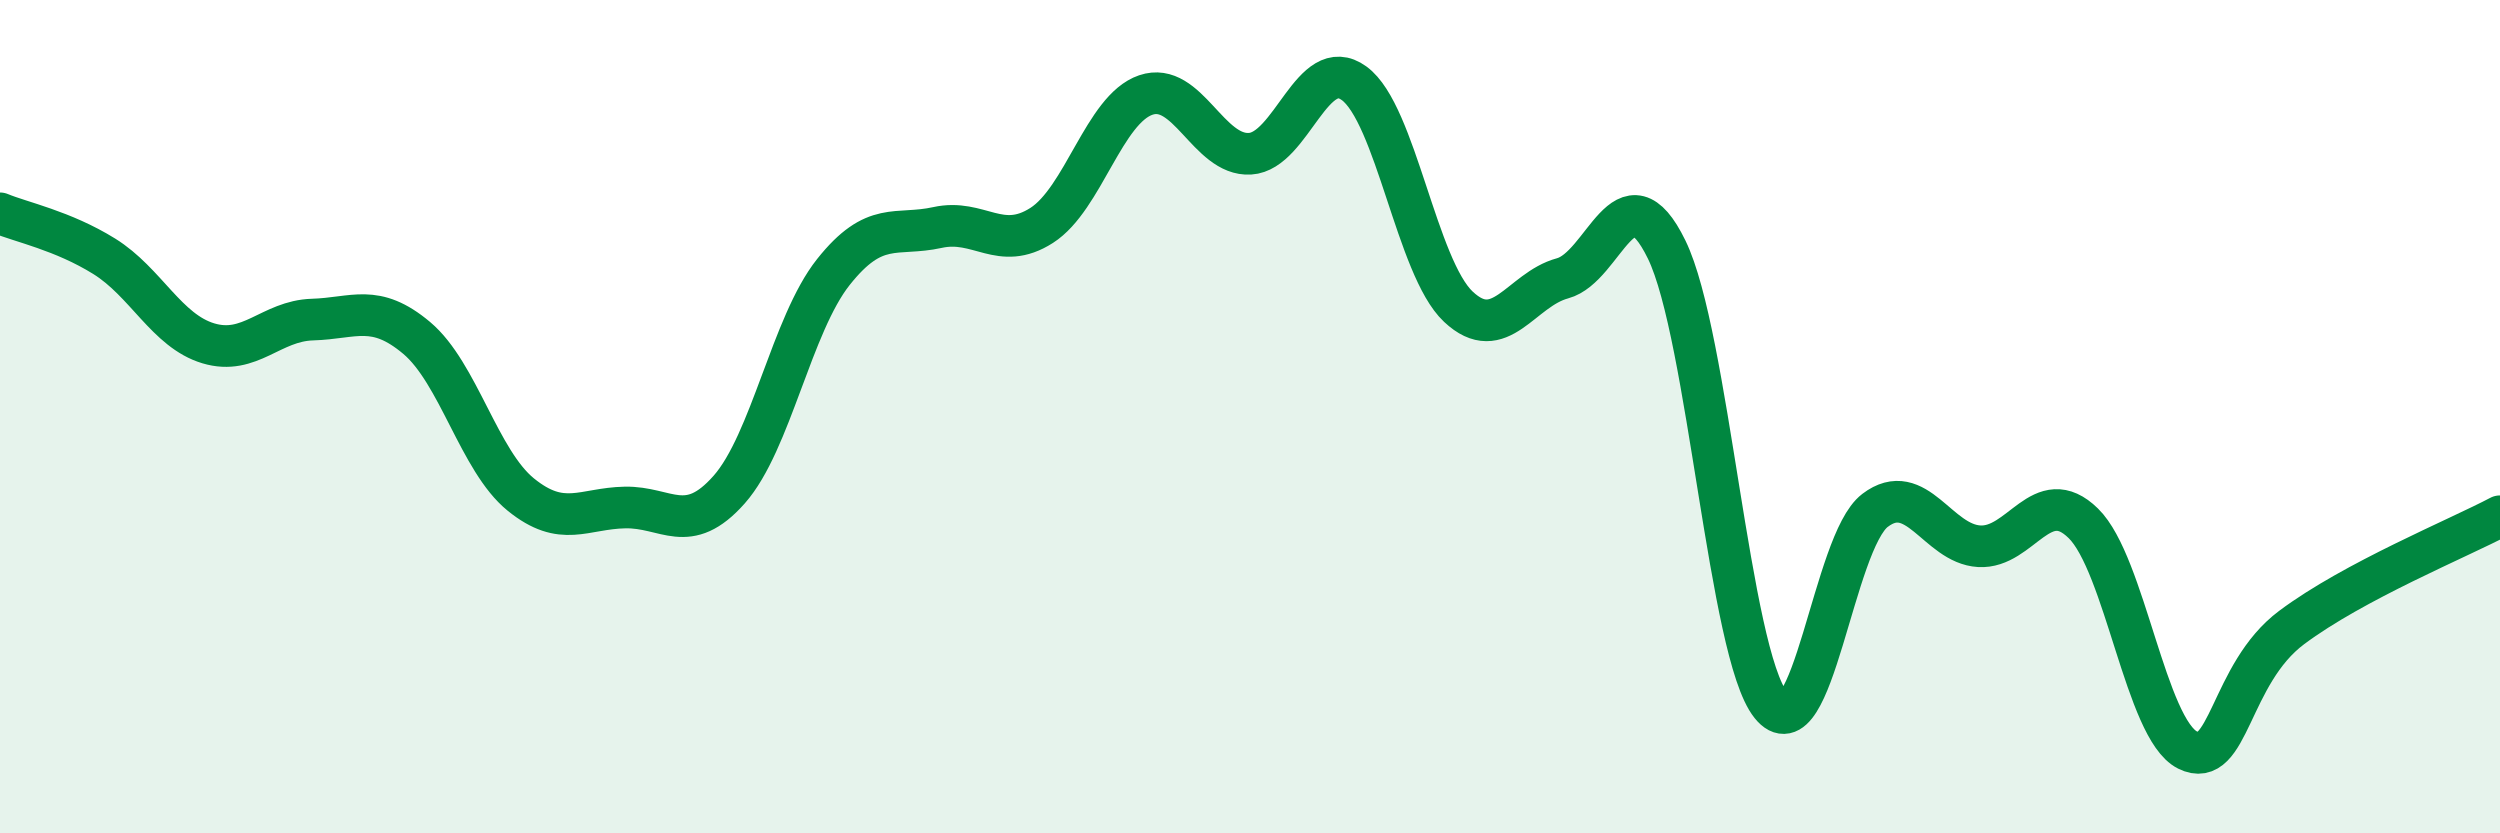 
    <svg width="60" height="20" viewBox="0 0 60 20" xmlns="http://www.w3.org/2000/svg">
      <path
        d="M 0,5.12 C 0.5,5.33 1.5,5.53 2.5,6.15 C 3.5,6.77 4,7.94 5,8.24 C 6,8.54 6.5,7.7 7.5,7.67 C 8.5,7.64 9,7.27 10,8.11 C 11,8.95 11.5,11.06 12.5,11.87 C 13.5,12.68 14,12.2 15,12.18 C 16,12.16 16.5,12.88 17.5,11.75 C 18.5,10.62 19,7.79 20,6.53 C 21,5.27 21.5,5.68 22.5,5.46 C 23.5,5.24 24,6.05 25,5.41 C 26,4.77 26.5,2.62 27.5,2.28 C 28.5,1.94 29,3.75 30,3.69 C 31,3.63 31.5,1.27 32.5,2 C 33.5,2.73 34,6.42 35,7.36 C 36,8.3 36.5,6.95 37.5,6.68 C 38.5,6.41 39,3.94 40,5.99 C 41,8.04 41.5,15.67 42.5,16.92 C 43.5,18.17 44,13.01 45,12.25 C 46,11.49 46.5,13.05 47.5,13.11 C 48.5,13.17 49,11.58 50,12.56 C 51,13.54 51.5,17.5 52.5,18 C 53.5,18.5 53.5,16.18 55,15.06 C 56.5,13.94 59,12.92 60,12.39L60 20L0 20Z"
        fill="#008740"
        opacity="0.1"
        stroke-linecap="round"
        stroke-linejoin="round"
      />
      <path
        d="M 0,5.12 C 0.5,5.33 1.5,5.53 2.5,6.15 C 3.5,6.77 4,7.94 5,8.24 C 6,8.54 6.5,7.7 7.5,7.67 C 8.5,7.64 9,7.27 10,8.11 C 11,8.95 11.5,11.06 12.5,11.87 C 13.5,12.68 14,12.2 15,12.18 C 16,12.16 16.5,12.88 17.5,11.75 C 18.5,10.62 19,7.79 20,6.53 C 21,5.27 21.5,5.68 22.5,5.46 C 23.5,5.24 24,6.05 25,5.41 C 26,4.77 26.5,2.62 27.5,2.28 C 28.5,1.94 29,3.75 30,3.69 C 31,3.63 31.5,1.27 32.5,2 C 33.5,2.73 34,6.42 35,7.36 C 36,8.3 36.5,6.95 37.5,6.68 C 38.5,6.41 39,3.94 40,5.99 C 41,8.04 41.5,15.67 42.5,16.92 C 43.5,18.17 44,13.01 45,12.25 C 46,11.49 46.5,13.05 47.5,13.11 C 48.5,13.17 49,11.58 50,12.56 C 51,13.54 51.5,17.5 52.5,18 C 53.5,18.5 53.5,16.18 55,15.06 C 56.5,13.94 59,12.92 60,12.39"
        stroke="#008740"
        stroke-width="1"
        fill="none"
        stroke-linecap="round"
        stroke-linejoin="round"
      />
    </svg>
  